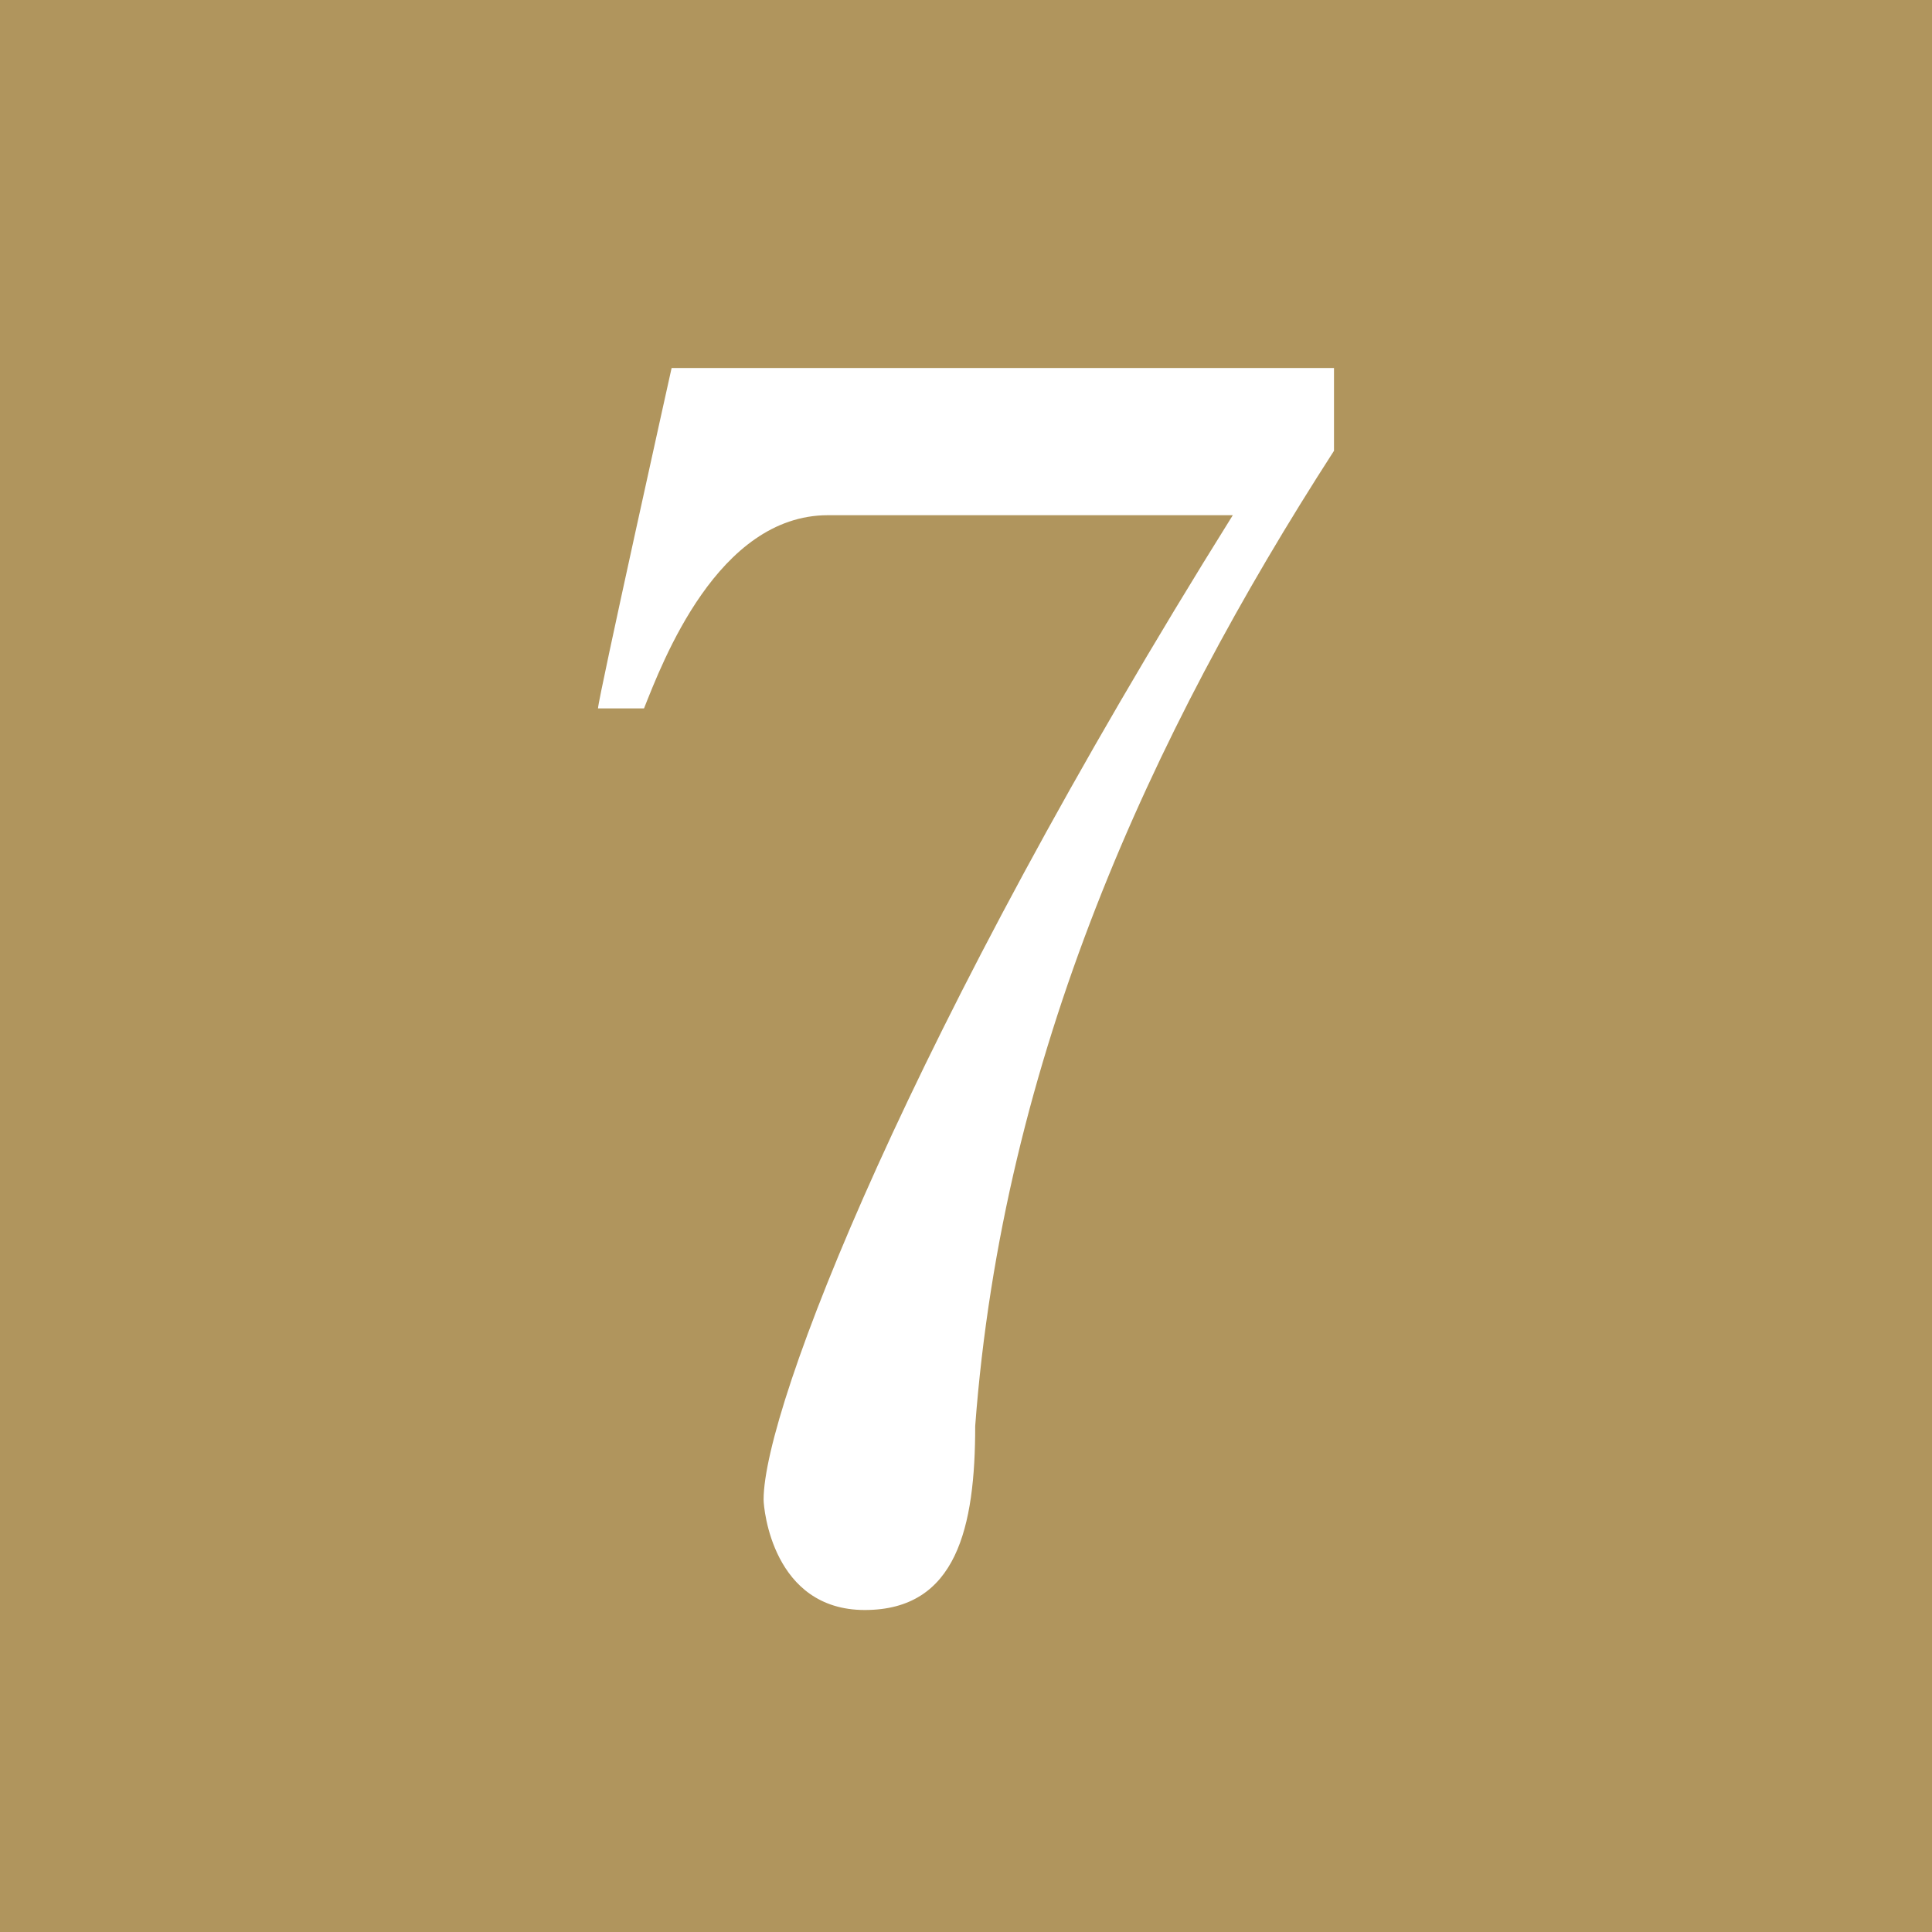 <?xml version="1.0" encoding="UTF-8"?>
<svg id="icon" xmlns="http://www.w3.org/2000/svg" width="21" height="21" version="1.1" xmlns:xlink="http://www.w3.org/1999/xlink" viewBox="0 0 21 21">
  <!-- Generator: Adobe Illustrator 29.4.0, SVG Export Plug-In . SVG Version: 2.1.0 Build 152)  -->
  <defs>
    <radialGradient id="_名称未設定グラデーション" data-name="名称未設定グラデーション" cx="10.5" cy="11.5" fx="10.5" fy="11.5" r="14.6" gradientTransform="translate(0 22) scale(1 -1)" gradientUnits="userSpaceOnUse">
      <stop offset="0" stop-color="#d3edfb"/>
      <stop offset="1" stop-color="#011f5d"/>
    </radialGradient>
  </defs>
  <rect width="21" height="21" display="none" fill="url(#_名称未設定グラデーション)"/>
  <g>
    <rect width="21" height="21" fill="#2b3181"/>
    <rect width="21" height="21" fill="#b0955d"/>
    <path d="M14.5,4v.9c-2,3.1-3.6,6.6-3.9,10.6,0,1.1-.2,2-1.2,2s-1.1-1.1-1.1-1.2c0-1,1.6-5.1,5.1-10.7h-4.4c-1.2,0-1.8,1.6-2,2.1h-.5c0-.1.8-3.7.8-3.7h7.2Z" fill="#fff"/>
  </g>
</svg>